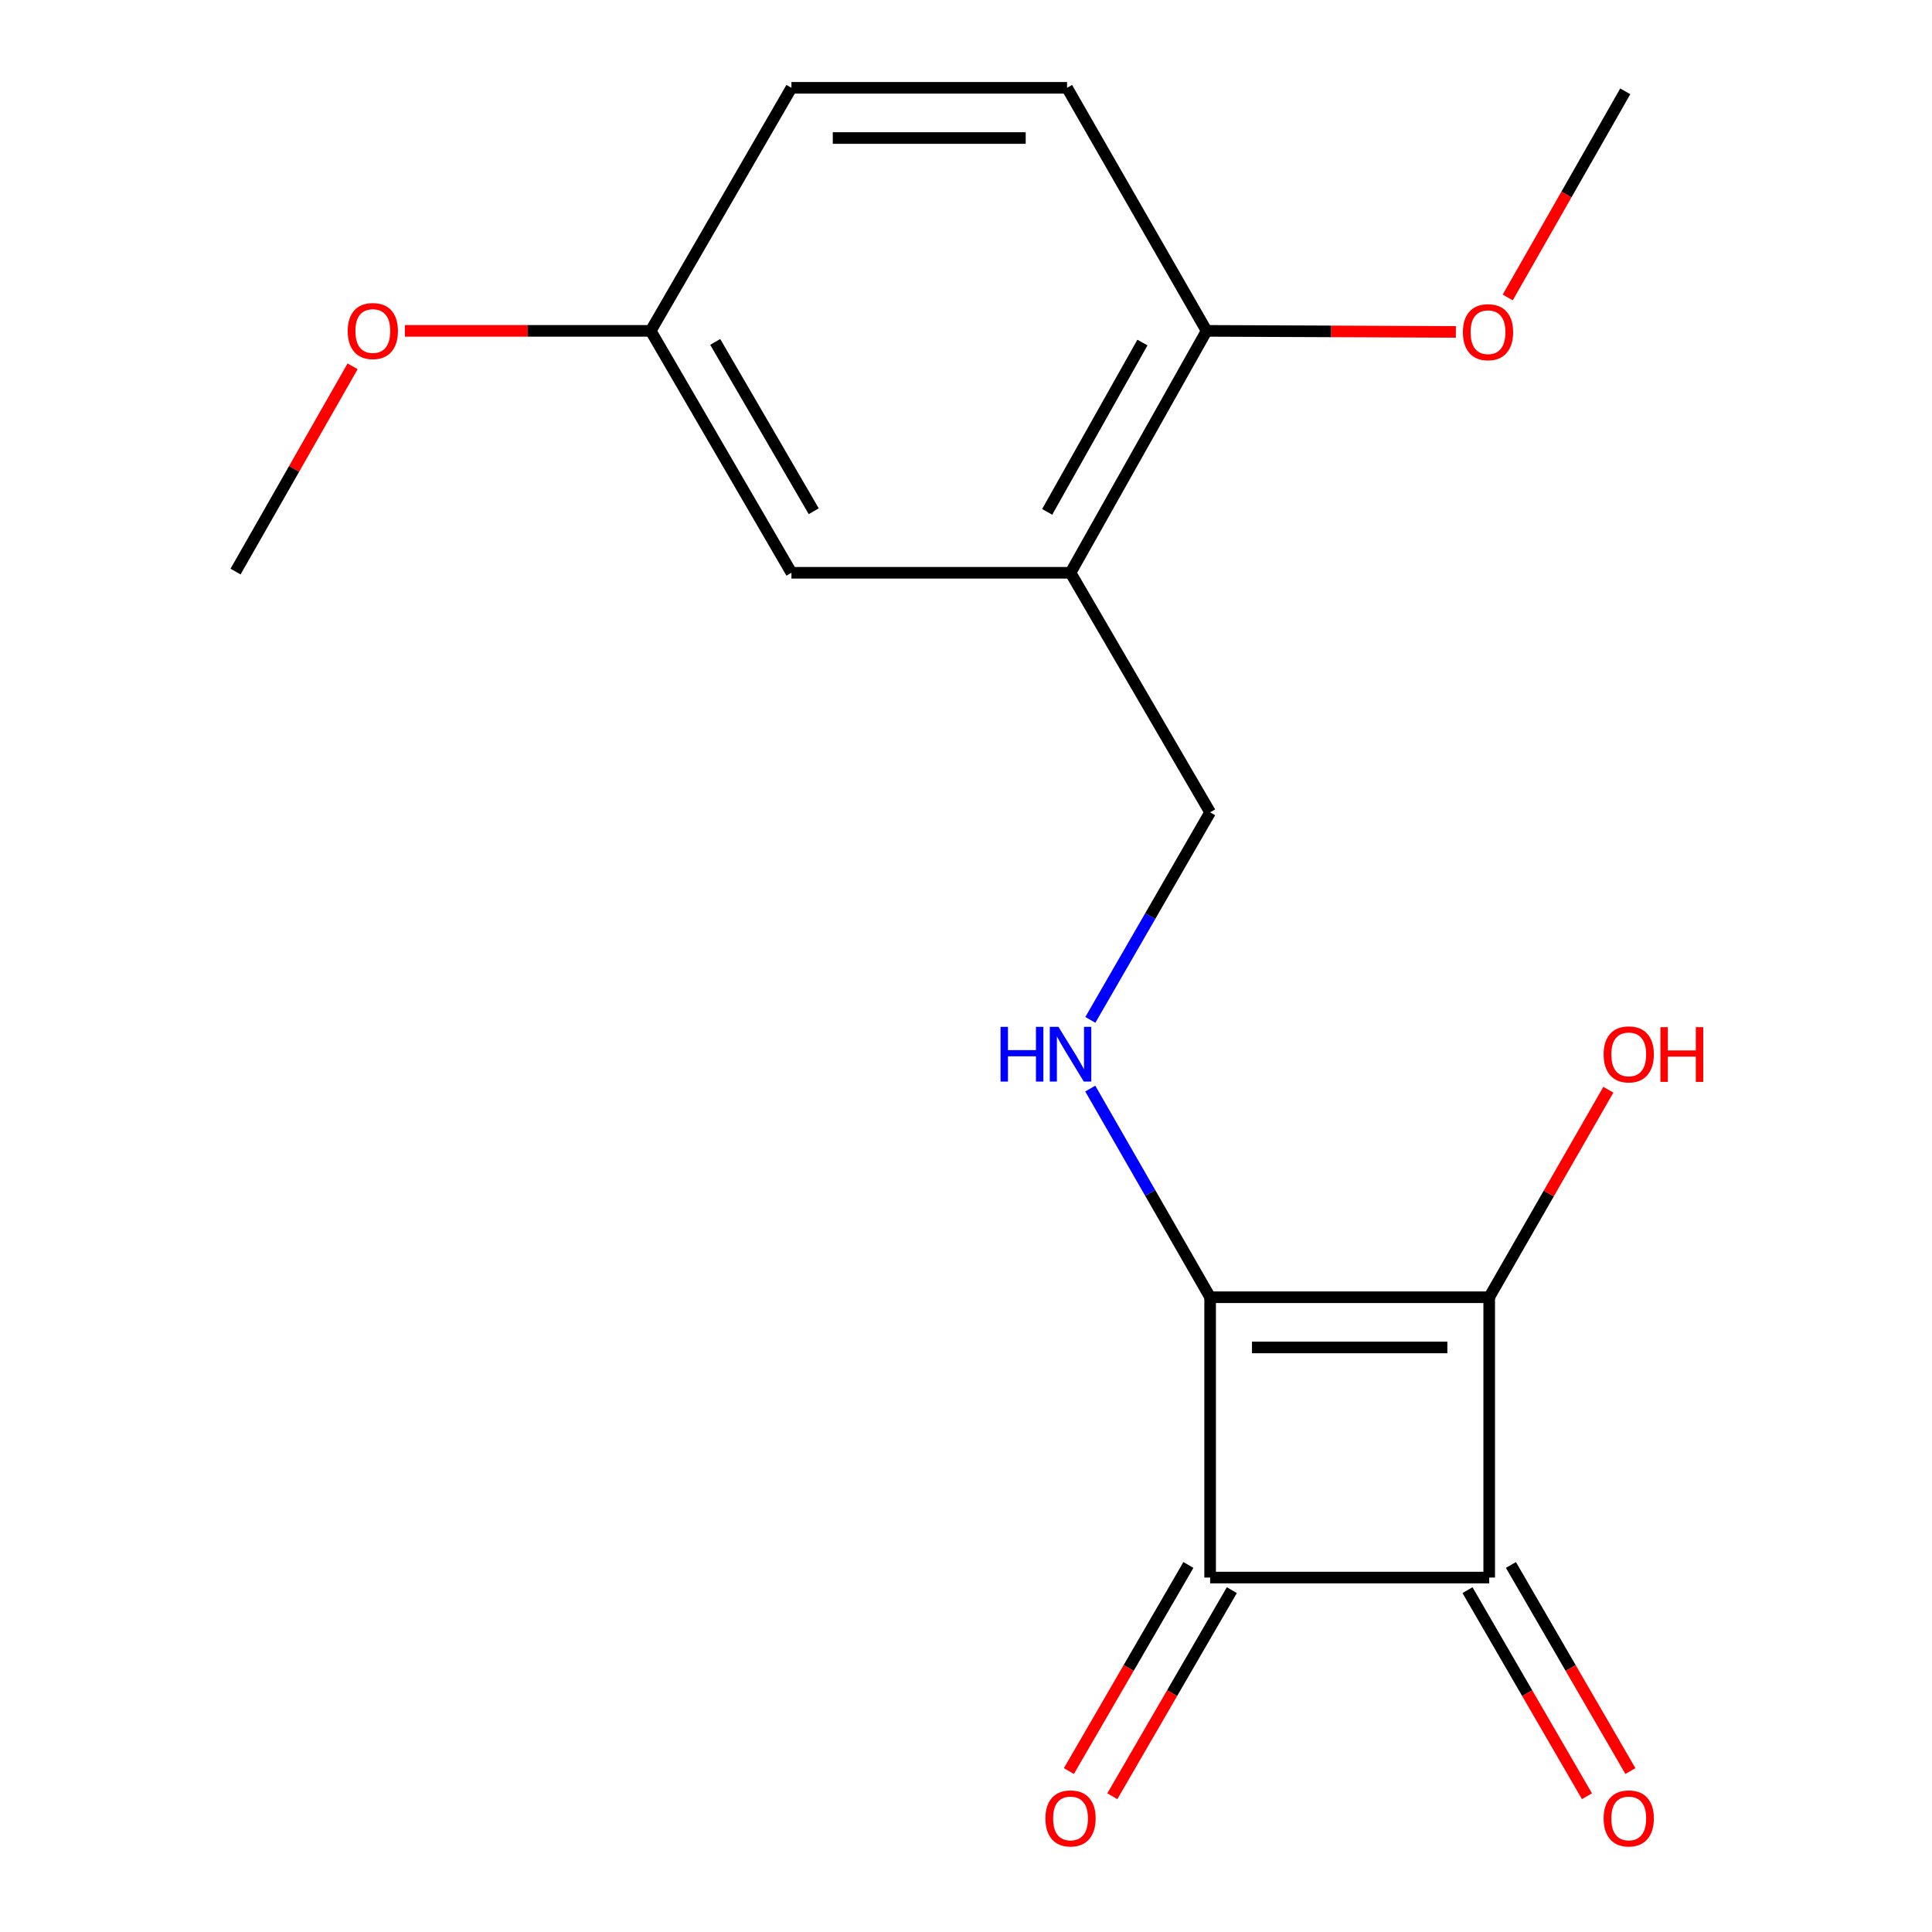 <?xml version='1.0' encoding='iso-8859-1'?>
<svg version='1.1' baseProfile='full'
              xmlns='http://www.w3.org/2000/svg'
                      xmlns:rdkit='http://www.rdkit.org/xml'
                      xmlns:xlink='http://www.w3.org/1999/xlink'
                  xml:space='preserve'
width='1000px' height='1000px' viewBox='0 0 1000 1000'>
<!-- END OF HEADER -->
<rect style='opacity:1.0;fill:#FFFFFF;stroke:none' width='1000' height='1000' x='0' y='0'> </rect>
<path class='bond-0' d='M 626.356,671.449 L 770.813,671.449' style='fill:none;fill-rule:evenodd;stroke:#000000;stroke-width:6px;stroke-linecap:butt;stroke-linejoin:miter;stroke-opacity:1' />
<path class='bond-0' d='M 648.024,697.438 L 749.144,697.438' style='fill:none;fill-rule:evenodd;stroke:#000000;stroke-width:6px;stroke-linecap:butt;stroke-linejoin:miter;stroke-opacity:1' />
<path class='bond-1' d='M 626.356,671.449 L 626.356,816.541' style='fill:none;fill-rule:evenodd;stroke:#000000;stroke-width:6px;stroke-linecap:butt;stroke-linejoin:miter;stroke-opacity:1' />
<path class='bond-3' d='M 626.356,671.449 L 595.339,617.448' style='fill:none;fill-rule:evenodd;stroke:#000000;stroke-width:6px;stroke-linecap:butt;stroke-linejoin:miter;stroke-opacity:1' />
<path class='bond-3' d='M 595.339,617.448 L 564.322,563.447' style='fill:none;fill-rule:evenodd;stroke:#0000FF;stroke-width:6px;stroke-linecap:butt;stroke-linejoin:miter;stroke-opacity:1' />
<path class='bond-10' d='M 770.813,671.449 L 801.645,617.748' style='fill:none;fill-rule:evenodd;stroke:#000000;stroke-width:6px;stroke-linecap:butt;stroke-linejoin:miter;stroke-opacity:1' />
<path class='bond-10' d='M 801.645,617.748 L 832.477,564.047' style='fill:none;fill-rule:evenodd;stroke:#FF0000;stroke-width:6px;stroke-linecap:butt;stroke-linejoin:miter;stroke-opacity:1' />
<path class='bond-18' d='M 770.813,671.449 L 770.813,816.541' style='fill:none;fill-rule:evenodd;stroke:#000000;stroke-width:6px;stroke-linecap:butt;stroke-linejoin:miter;stroke-opacity:1' />
<path class='bond-2' d='M 626.356,816.541 L 770.813,816.541' style='fill:none;fill-rule:evenodd;stroke:#000000;stroke-width:6px;stroke-linecap:butt;stroke-linejoin:miter;stroke-opacity:1' />
<path class='bond-6' d='M 615.115,810.022 L 584.186,863.356' style='fill:none;fill-rule:evenodd;stroke:#000000;stroke-width:6px;stroke-linecap:butt;stroke-linejoin:miter;stroke-opacity:1' />
<path class='bond-6' d='M 584.186,863.356 L 553.257,916.691' style='fill:none;fill-rule:evenodd;stroke:#FF0000;stroke-width:6px;stroke-linecap:butt;stroke-linejoin:miter;stroke-opacity:1' />
<path class='bond-6' d='M 637.597,823.059 L 606.668,876.394' style='fill:none;fill-rule:evenodd;stroke:#000000;stroke-width:6px;stroke-linecap:butt;stroke-linejoin:miter;stroke-opacity:1' />
<path class='bond-6' d='M 606.668,876.394 L 575.739,929.728' style='fill:none;fill-rule:evenodd;stroke:#FF0000;stroke-width:6px;stroke-linecap:butt;stroke-linejoin:miter;stroke-opacity:1' />
<path class='bond-5' d='M 759.57,823.058 L 790.487,876.392' style='fill:none;fill-rule:evenodd;stroke:#000000;stroke-width:6px;stroke-linecap:butt;stroke-linejoin:miter;stroke-opacity:1' />
<path class='bond-5' d='M 790.487,876.392 L 821.404,929.727' style='fill:none;fill-rule:evenodd;stroke:#FF0000;stroke-width:6px;stroke-linecap:butt;stroke-linejoin:miter;stroke-opacity:1' />
<path class='bond-5' d='M 782.055,810.024 L 812.972,863.358' style='fill:none;fill-rule:evenodd;stroke:#000000;stroke-width:6px;stroke-linecap:butt;stroke-linejoin:miter;stroke-opacity:1' />
<path class='bond-5' d='M 812.972,863.358 L 843.888,916.693' style='fill:none;fill-rule:evenodd;stroke:#FF0000;stroke-width:6px;stroke-linecap:butt;stroke-linejoin:miter;stroke-opacity:1' />
<path class='bond-7' d='M 564.363,527.887 L 595.359,474.176' style='fill:none;fill-rule:evenodd;stroke:#0000FF;stroke-width:6px;stroke-linecap:butt;stroke-linejoin:miter;stroke-opacity:1' />
<path class='bond-7' d='M 595.359,474.176 L 626.356,420.465' style='fill:none;fill-rule:evenodd;stroke:#000000;stroke-width:6px;stroke-linecap:butt;stroke-linejoin:miter;stroke-opacity:1' />
<path class='bond-4' d='M 554.106,296.467 L 626.356,420.465' style='fill:none;fill-rule:evenodd;stroke:#000000;stroke-width:6px;stroke-linecap:butt;stroke-linejoin:miter;stroke-opacity:1' />
<path class='bond-8' d='M 554.106,296.467 L 624.537,171.257' style='fill:none;fill-rule:evenodd;stroke:#000000;stroke-width:6px;stroke-linecap:butt;stroke-linejoin:miter;stroke-opacity:1' />
<path class='bond-8' d='M 542.019,264.944 L 591.32,177.297' style='fill:none;fill-rule:evenodd;stroke:#000000;stroke-width:6px;stroke-linecap:butt;stroke-linejoin:miter;stroke-opacity:1' />
<path class='bond-9' d='M 554.106,296.467 L 409.649,296.467' style='fill:none;fill-rule:evenodd;stroke:#000000;stroke-width:6px;stroke-linecap:butt;stroke-linejoin:miter;stroke-opacity:1' />
<path class='bond-11' d='M 624.537,171.257 L 552.301,45.455' style='fill:none;fill-rule:evenodd;stroke:#000000;stroke-width:6px;stroke-linecap:butt;stroke-linejoin:miter;stroke-opacity:1' />
<path class='bond-14' d='M 624.537,171.257 L 689.043,171.525' style='fill:none;fill-rule:evenodd;stroke:#000000;stroke-width:6px;stroke-linecap:butt;stroke-linejoin:miter;stroke-opacity:1' />
<path class='bond-14' d='M 689.043,171.525 L 753.55,171.794' style='fill:none;fill-rule:evenodd;stroke:#FF0000;stroke-width:6px;stroke-linecap:butt;stroke-linejoin:miter;stroke-opacity:1' />
<path class='bond-12' d='M 409.649,296.467 L 336.807,171.257' style='fill:none;fill-rule:evenodd;stroke:#000000;stroke-width:6px;stroke-linecap:butt;stroke-linejoin:miter;stroke-opacity:1' />
<path class='bond-12' d='M 421.187,264.617 L 370.197,176.97' style='fill:none;fill-rule:evenodd;stroke:#000000;stroke-width:6px;stroke-linecap:butt;stroke-linejoin:miter;stroke-opacity:1' />
<path class='bond-19' d='M 552.301,45.455 L 409.649,45.455' style='fill:none;fill-rule:evenodd;stroke:#000000;stroke-width:6px;stroke-linecap:butt;stroke-linejoin:miter;stroke-opacity:1' />
<path class='bond-19' d='M 530.903,71.444 L 431.047,71.444' style='fill:none;fill-rule:evenodd;stroke:#000000;stroke-width:6px;stroke-linecap:butt;stroke-linejoin:miter;stroke-opacity:1' />
<path class='bond-13' d='M 336.807,171.257 L 409.649,45.455' style='fill:none;fill-rule:evenodd;stroke:#000000;stroke-width:6px;stroke-linecap:butt;stroke-linejoin:miter;stroke-opacity:1' />
<path class='bond-15' d='M 336.807,171.257 L 273.187,171.257' style='fill:none;fill-rule:evenodd;stroke:#000000;stroke-width:6px;stroke-linecap:butt;stroke-linejoin:miter;stroke-opacity:1' />
<path class='bond-15' d='M 273.187,171.257 L 209.567,171.257' style='fill:none;fill-rule:evenodd;stroke:#FF0000;stroke-width:6px;stroke-linecap:butt;stroke-linejoin:miter;stroke-opacity:1' />
<path class='bond-16' d='M 780.401,153.958 L 810.815,100.616' style='fill:none;fill-rule:evenodd;stroke:#FF0000;stroke-width:6px;stroke-linecap:butt;stroke-linejoin:miter;stroke-opacity:1' />
<path class='bond-16' d='M 810.815,100.616 L 841.229,47.274' style='fill:none;fill-rule:evenodd;stroke:#000000;stroke-width:6px;stroke-linecap:butt;stroke-linejoin:miter;stroke-opacity:1' />
<path class='bond-17' d='M 182.509,189.603 L 152.214,242.724' style='fill:none;fill-rule:evenodd;stroke:#FF0000;stroke-width:6px;stroke-linecap:butt;stroke-linejoin:miter;stroke-opacity:1' />
<path class='bond-17' d='M 152.214,242.724 L 121.919,295.846' style='fill:none;fill-rule:evenodd;stroke:#000000;stroke-width:6px;stroke-linecap:butt;stroke-linejoin:miter;stroke-opacity:1' />
<path  class='atom-4' d='M 517.886 531.501
L 521.726 531.501
L 521.726 543.541
L 536.206 543.541
L 536.206 531.501
L 540.046 531.501
L 540.046 559.821
L 536.206 559.821
L 536.206 546.741
L 521.726 546.741
L 521.726 559.821
L 517.886 559.821
L 517.886 531.501
' fill='#0000FF'/>
<path  class='atom-4' d='M 547.846 531.501
L 557.126 546.501
Q 558.046 547.981, 559.526 550.661
Q 561.006 553.341, 561.086 553.501
L 561.086 531.501
L 564.846 531.501
L 564.846 559.821
L 560.966 559.821
L 551.006 543.421
Q 549.846 541.501, 548.606 539.301
Q 547.406 537.101, 547.046 536.421
L 547.046 559.821
L 543.366 559.821
L 543.366 531.501
L 547.846 531.501
' fill='#0000FF'/>
<path  class='atom-6' d='M 830.034 941.21
Q 830.034 934.41, 833.394 930.61
Q 836.754 926.81, 843.034 926.81
Q 849.314 926.81, 852.674 930.61
Q 856.034 934.41, 856.034 941.21
Q 856.034 948.09, 852.634 952.01
Q 849.234 955.89, 843.034 955.89
Q 836.794 955.89, 833.394 952.01
Q 830.034 948.13, 830.034 941.21
M 843.034 952.69
Q 847.354 952.69, 849.674 949.81
Q 852.034 946.89, 852.034 941.21
Q 852.034 935.65, 849.674 932.85
Q 847.354 930.01, 843.034 930.01
Q 838.714 930.01, 836.354 932.81
Q 834.034 935.61, 834.034 941.21
Q 834.034 946.93, 836.354 949.81
Q 838.714 952.69, 843.034 952.69
' fill='#FF0000'/>
<path  class='atom-7' d='M 541.106 941.21
Q 541.106 934.41, 544.466 930.61
Q 547.826 926.81, 554.106 926.81
Q 560.386 926.81, 563.746 930.61
Q 567.106 934.41, 567.106 941.21
Q 567.106 948.09, 563.706 952.01
Q 560.306 955.89, 554.106 955.89
Q 547.866 955.89, 544.466 952.01
Q 541.106 948.13, 541.106 941.21
M 554.106 952.69
Q 558.426 952.69, 560.746 949.81
Q 563.106 946.89, 563.106 941.21
Q 563.106 935.65, 560.746 932.85
Q 558.426 930.01, 554.106 930.01
Q 549.786 930.01, 547.426 932.81
Q 545.106 935.61, 545.106 941.21
Q 545.106 946.93, 547.426 949.81
Q 549.786 952.69, 554.106 952.69
' fill='#FF0000'/>
<path  class='atom-11' d='M 830.034 545.741
Q 830.034 538.941, 833.394 535.141
Q 836.754 531.341, 843.034 531.341
Q 849.314 531.341, 852.674 535.141
Q 856.034 538.941, 856.034 545.741
Q 856.034 552.621, 852.634 556.541
Q 849.234 560.421, 843.034 560.421
Q 836.794 560.421, 833.394 556.541
Q 830.034 552.661, 830.034 545.741
M 843.034 557.221
Q 847.354 557.221, 849.674 554.341
Q 852.034 551.421, 852.034 545.741
Q 852.034 540.181, 849.674 537.381
Q 847.354 534.541, 843.034 534.541
Q 838.714 534.541, 836.354 537.341
Q 834.034 540.141, 834.034 545.741
Q 834.034 551.461, 836.354 554.341
Q 838.714 557.221, 843.034 557.221
' fill='#FF0000'/>
<path  class='atom-11' d='M 859.434 531.661
L 863.274 531.661
L 863.274 543.701
L 877.754 543.701
L 877.754 531.661
L 881.594 531.661
L 881.594 559.981
L 877.754 559.981
L 877.754 546.901
L 863.274 546.901
L 863.274 559.981
L 859.434 559.981
L 859.434 531.661
' fill='#FF0000'/>
<path  class='atom-15' d='M 757.192 171.943
Q 757.192 165.143, 760.552 161.343
Q 763.912 157.543, 770.192 157.543
Q 776.472 157.543, 779.832 161.343
Q 783.192 165.143, 783.192 171.943
Q 783.192 178.823, 779.792 182.743
Q 776.392 186.623, 770.192 186.623
Q 763.952 186.623, 760.552 182.743
Q 757.192 178.863, 757.192 171.943
M 770.192 183.423
Q 774.512 183.423, 776.832 180.543
Q 779.192 177.623, 779.192 171.943
Q 779.192 166.383, 776.832 163.583
Q 774.512 160.743, 770.192 160.743
Q 765.872 160.743, 763.512 163.543
Q 761.192 166.343, 761.192 171.943
Q 761.192 177.663, 763.512 180.543
Q 765.872 183.423, 770.192 183.423
' fill='#FF0000'/>
<path  class='atom-16' d='M 179.971 171.337
Q 179.971 164.537, 183.331 160.737
Q 186.691 156.937, 192.971 156.937
Q 199.251 156.937, 202.611 160.737
Q 205.971 164.537, 205.971 171.337
Q 205.971 178.217, 202.571 182.137
Q 199.171 186.017, 192.971 186.017
Q 186.731 186.017, 183.331 182.137
Q 179.971 178.257, 179.971 171.337
M 192.971 182.817
Q 197.291 182.817, 199.611 179.937
Q 201.971 177.017, 201.971 171.337
Q 201.971 165.777, 199.611 162.977
Q 197.291 160.137, 192.971 160.137
Q 188.651 160.137, 186.291 162.937
Q 183.971 165.737, 183.971 171.337
Q 183.971 177.057, 186.291 179.937
Q 188.651 182.817, 192.971 182.817
' fill='#FF0000'/>
</svg>
